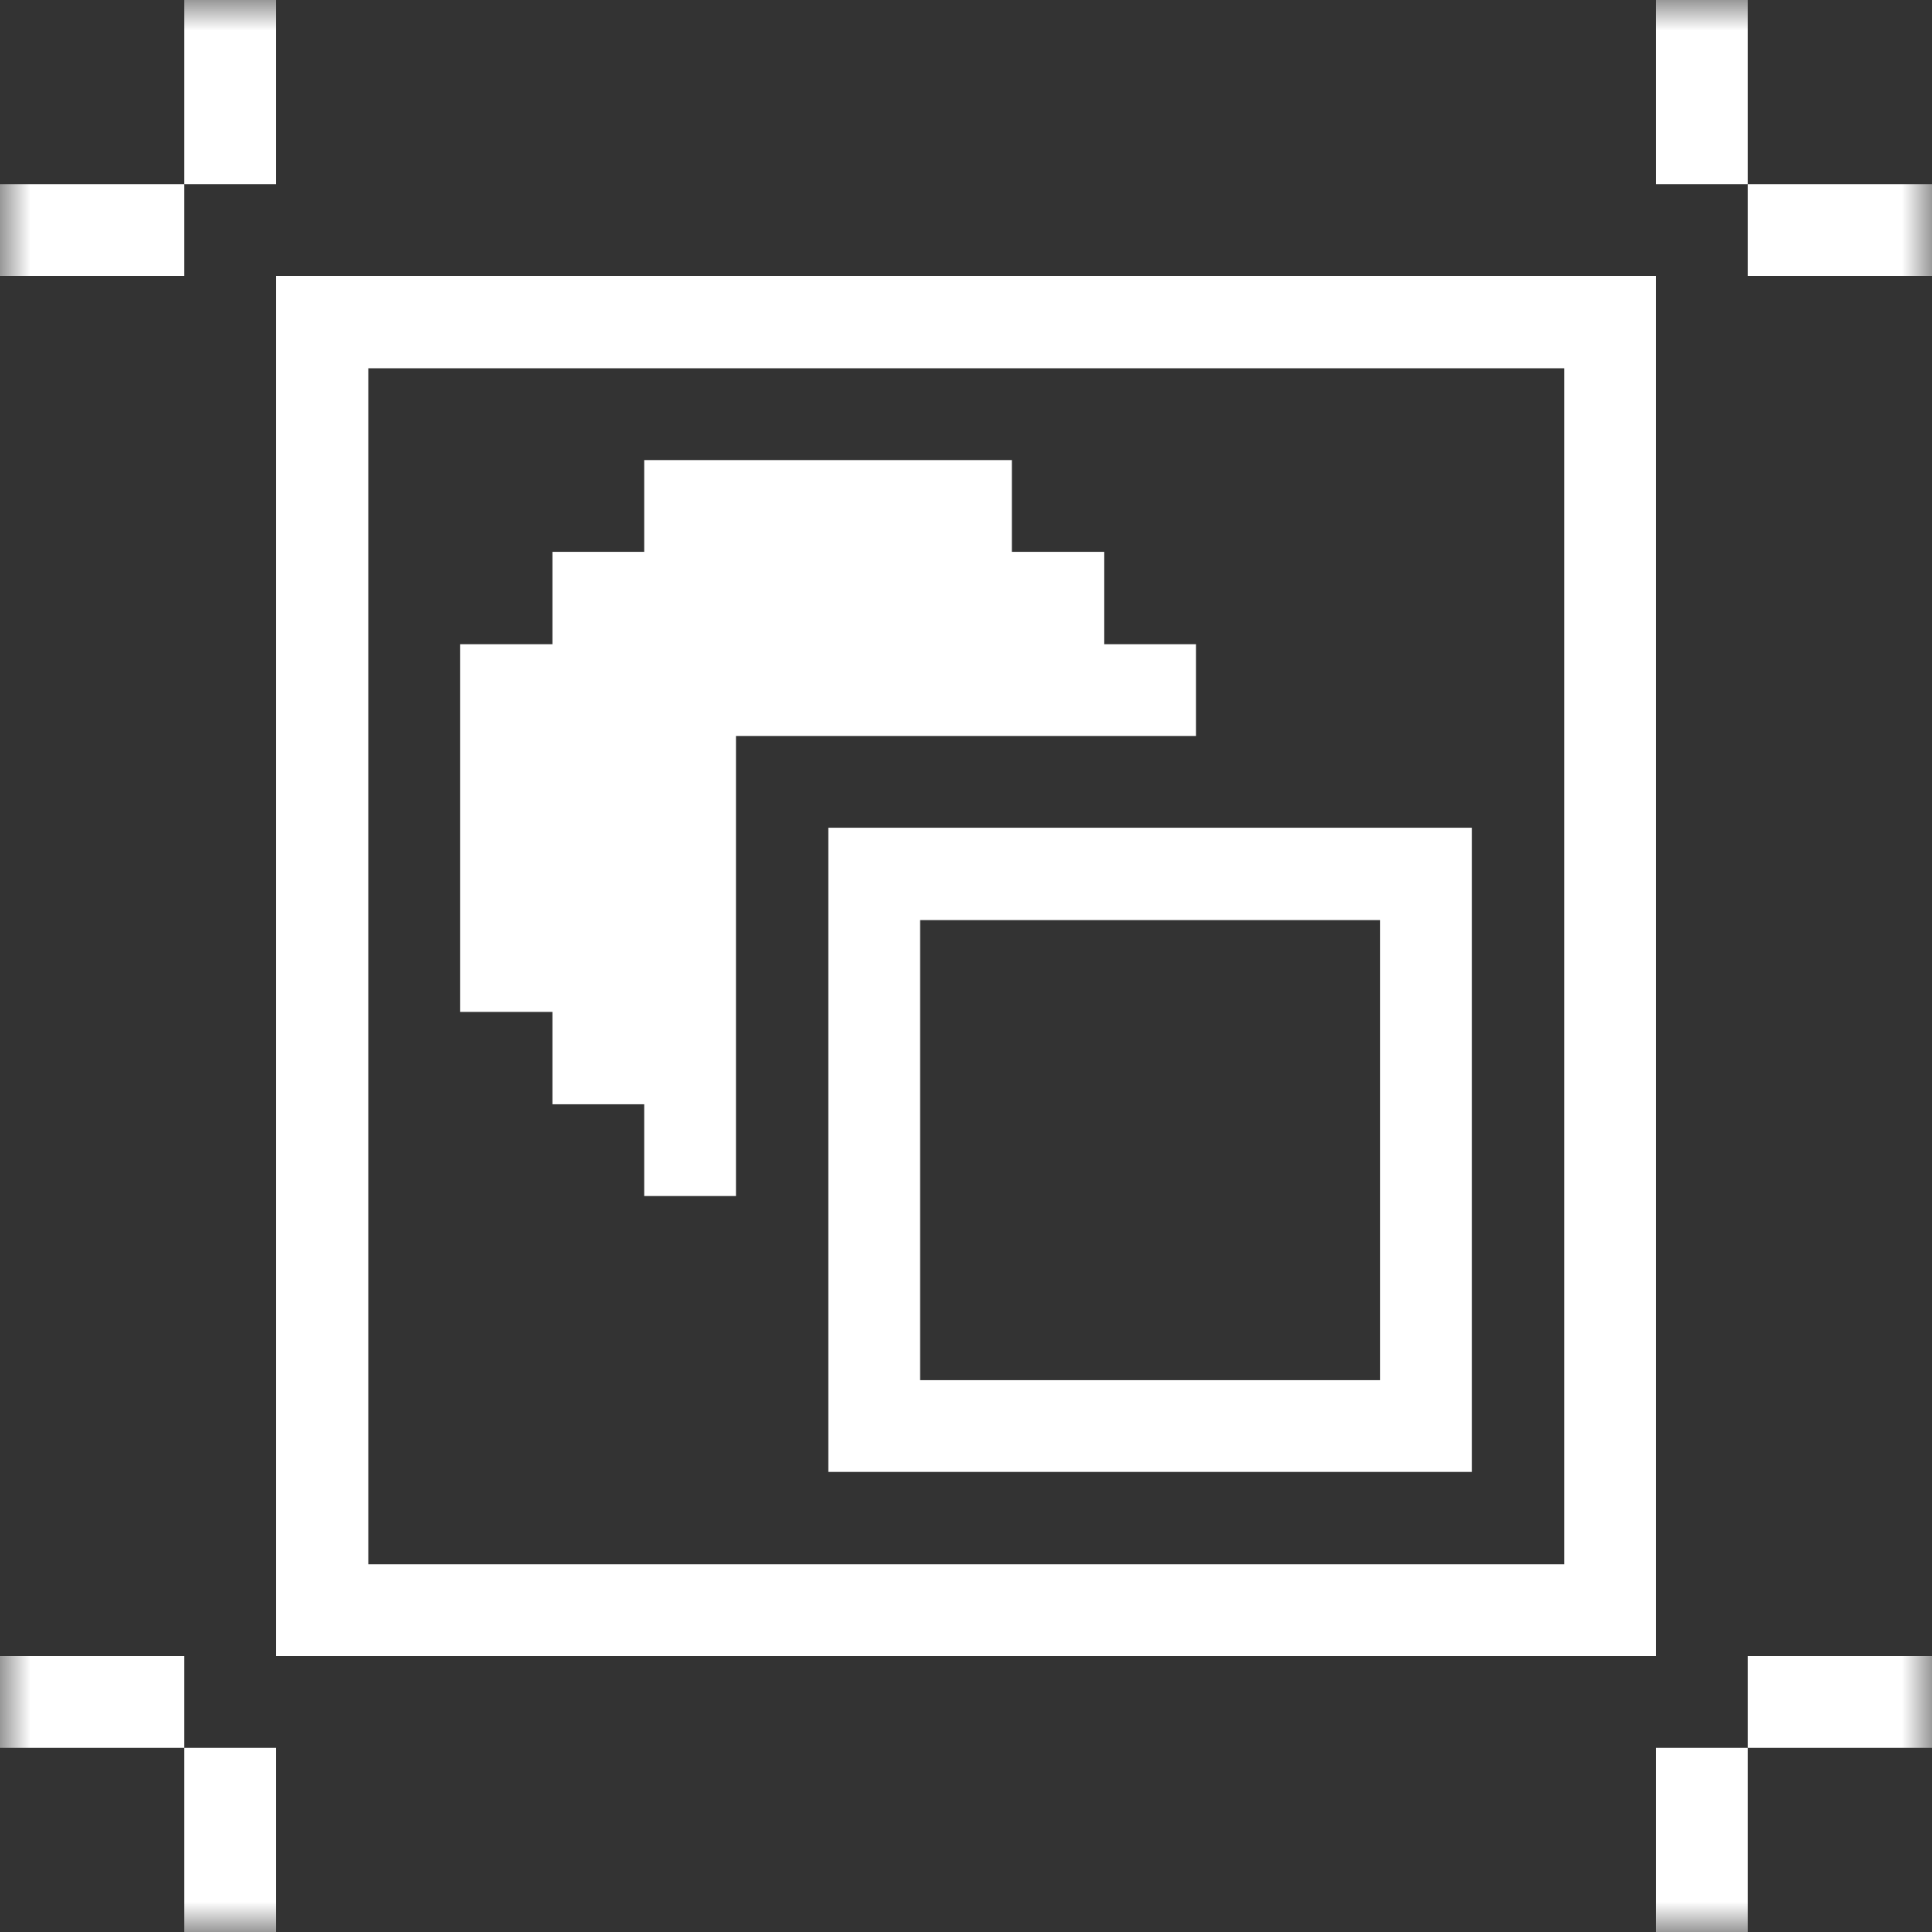<?xml version="1.0" encoding="UTF-8"?> <svg xmlns="http://www.w3.org/2000/svg" viewBox="0 0 32.00 32.00" data-guides="{&quot;vertical&quot;:[],&quot;horizontal&quot;:[]}"><rect x="0" y="0" width="32.00" height="32.00" fill="#333333" stroke="none"/><mask x="0" y="0" width="32" height="32" data-from-defs="true" maskUnits="userSpaceOnUse" maskContentUnits="userSpaceOnUse" id="tSvg6b622b03b4"><path color="rgb(51, 51, 51)" fill="#ffffff" width="32" height="32" id="tSvg1589e08bc31" title="Rectangle 8" fill-opacity="1" stroke="none" stroke-opacity="1" d="M0 0H32V32H0Z"></path></mask><path fill="#ffffff" stroke="none" fill-opacity="1" stroke-width="1" stroke-opacity="1" color="rgb(51, 51, 51)" id="tSvg122716e3c9a" title="Path 245" d="M32 3.05C30.983 3.05 29.967 3.05 28.95 3.05C28.95 3.557 28.95 4.063 28.95 4.57C29.967 4.57 30.983 4.57 32 4.57C32 4.063 32 3.557 32 3.05Z" mask="url(#tSvg6b622b03b4)"></path><path fill="#ffffff" stroke="none" fill-opacity="1" stroke-width="1" stroke-opacity="1" color="rgb(51, 51, 51)" id="tSvg184507eefcf" title="Path 246" d="M32 27.43C30.983 27.43 29.967 27.43 28.95 27.43C28.95 27.937 28.95 28.443 28.95 28.95C29.967 28.95 30.983 28.95 32 28.95C32 28.443 32 27.937 32 27.43Z" mask="url(#tSvg6b622b03b4)"></path><path fill="#ffffff" stroke="none" fill-opacity="1" stroke-width="1" stroke-opacity="1" color="rgb(51, 51, 51)" id="tSvg183191237c4" title="Path 247" d="M28.95 0C28.444 0 27.937 0 27.43 0C27.43 1.017 27.43 2.033 27.43 3.05C27.937 3.05 28.444 3.05 28.95 3.05C28.95 2.033 28.95 1.017 28.95 0Z" mask="url(#tSvg6b622b03b4)"></path><path fill="#ffffff" stroke="none" fill-opacity="1" stroke-width="1" stroke-opacity="1" color="rgb(51, 51, 51)" id="tSvgadeff95181" title="Path 248" d="M28.95 28.95C28.444 28.95 27.937 28.95 27.43 28.95C27.43 29.967 27.43 30.983 27.43 32C27.937 32 28.444 32 28.95 32C28.95 30.983 28.95 29.967 28.95 28.95Z" mask="url(#tSvg6b622b03b4)"></path><path fill="#ffffff" stroke="none" fill-opacity="1" stroke-width="1" stroke-opacity="1" color="rgb(51, 51, 51)" id="tSvg14cbf463eca" title="Path 249" d="M27.43 4.57C19.81 4.57 12.19 4.57 4.57 4.57C4.57 12.19 4.57 19.81 4.57 27.43C12.19 27.43 19.81 27.43 27.43 27.43C27.43 19.81 27.43 12.19 27.43 4.57ZM25.91 25.91C19.306 25.91 12.703 25.91 6.1 25.91C6.1 19.307 6.1 12.703 6.1 6.1C12.703 6.1 19.306 6.1 25.91 6.1C25.91 12.703 25.91 19.307 25.91 25.91Z" mask="url(#tSvg6b622b03b4)"></path><path fill="#ffffff" stroke="none" fill-opacity="1" stroke-width="1" stroke-opacity="1" color="rgb(51, 51, 51)" id="tSvga76dbcd7b6" title="Path 250" d="M13.72 24.38C17.273 24.38 20.827 24.38 24.38 24.38C24.38 20.823 24.38 17.267 24.38 13.71C20.827 13.71 17.273 13.71 13.72 13.71C13.72 17.267 13.72 20.823 13.72 24.38ZM15.24 15.24C17.78 15.24 20.32 15.24 22.86 15.24C22.86 17.78 22.86 20.32 22.86 22.86C20.32 22.86 17.78 22.86 15.24 22.86C15.24 20.32 15.24 17.78 15.24 15.24Z" mask="url(#tSvg6b622b03b4)"></path><path fill="#ffffff" stroke="none" fill-opacity="1" stroke-width="1" stroke-opacity="1" color="rgb(51, 51, 51)" id="tSvgf975bebf9d" title="Path 251" d="M9.15 18.29C9.657 18.29 10.163 18.29 10.67 18.29C10.67 18.797 10.67 19.303 10.67 19.81C11.177 19.81 11.683 19.81 12.19 19.81C12.19 17.27 12.19 14.73 12.19 12.19C14.73 12.19 17.27 12.19 19.81 12.19C19.81 11.683 19.81 11.177 19.81 10.67C19.303 10.67 18.797 10.67 18.29 10.67C18.29 10.16 18.29 9.65 18.29 9.14C17.78 9.14 17.27 9.14 16.76 9.14C16.76 8.633 16.76 8.127 16.76 7.62C14.73 7.62 12.7 7.62 10.67 7.62C10.67 8.127 10.67 8.633 10.67 9.14C10.163 9.14 9.657 9.14 9.15 9.14C9.15 9.65 9.15 10.16 9.15 10.67C8.64 10.67 8.13 10.67 7.62 10.67C7.62 12.7 7.62 14.73 7.62 16.76C8.13 16.76 8.64 16.76 9.15 16.76C9.15 17.27 9.15 17.78 9.15 18.29Z" mask="url(#tSvg6b622b03b4)"></path><path fill="#ffffff" stroke="none" fill-opacity="1" stroke-width="1" stroke-opacity="1" color="rgb(51, 51, 51)" id="tSvg718afa6759" title="Path 252" d="M4.57 0C4.063 0 3.557 0 3.05 0C3.05 1.017 3.05 2.033 3.05 3.05C3.557 3.05 4.063 3.05 4.57 3.05C4.57 2.033 4.57 1.017 4.57 0Z" mask="url(#tSvg6b622b03b4)"></path><path fill="#ffffff" stroke="none" fill-opacity="1" stroke-width="1" stroke-opacity="1" color="rgb(51, 51, 51)" id="tSvg12a5712c065" title="Path 253" d="M4.57 28.95C4.063 28.95 3.557 28.95 3.05 28.95C3.05 29.967 3.05 30.983 3.05 32C3.557 32 4.063 32 4.57 32C4.57 30.983 4.57 29.967 4.57 28.95Z" mask="url(#tSvg6b622b03b4)"></path><path fill="#ffffff" stroke="none" fill-opacity="1" stroke-width="1" stroke-opacity="1" color="rgb(51, 51, 51)" id="tSvg8c2e3c97ae" title="Path 254" d="M3.05 3.05C2.033 3.05 1.017 3.05 0 3.05C0 3.557 0 4.063 0 4.57C1.017 4.57 2.033 4.57 3.05 4.57C3.05 4.063 3.05 3.557 3.05 3.05Z" mask="url(#tSvg6b622b03b4)"></path><path fill="#ffffff" stroke="none" fill-opacity="1" stroke-width="1" stroke-opacity="1" color="rgb(51, 51, 51)" id="tSvg926a02a076" title="Path 255" d="M3.05 27.43C2.033 27.43 1.017 27.43 0 27.43C0 27.937 0 28.443 0 28.95C1.017 28.95 2.033 28.95 3.05 28.95C3.05 28.443 3.05 27.937 3.05 27.43Z" mask="url(#tSvg6b622b03b4)"></path><defs></defs></svg> 